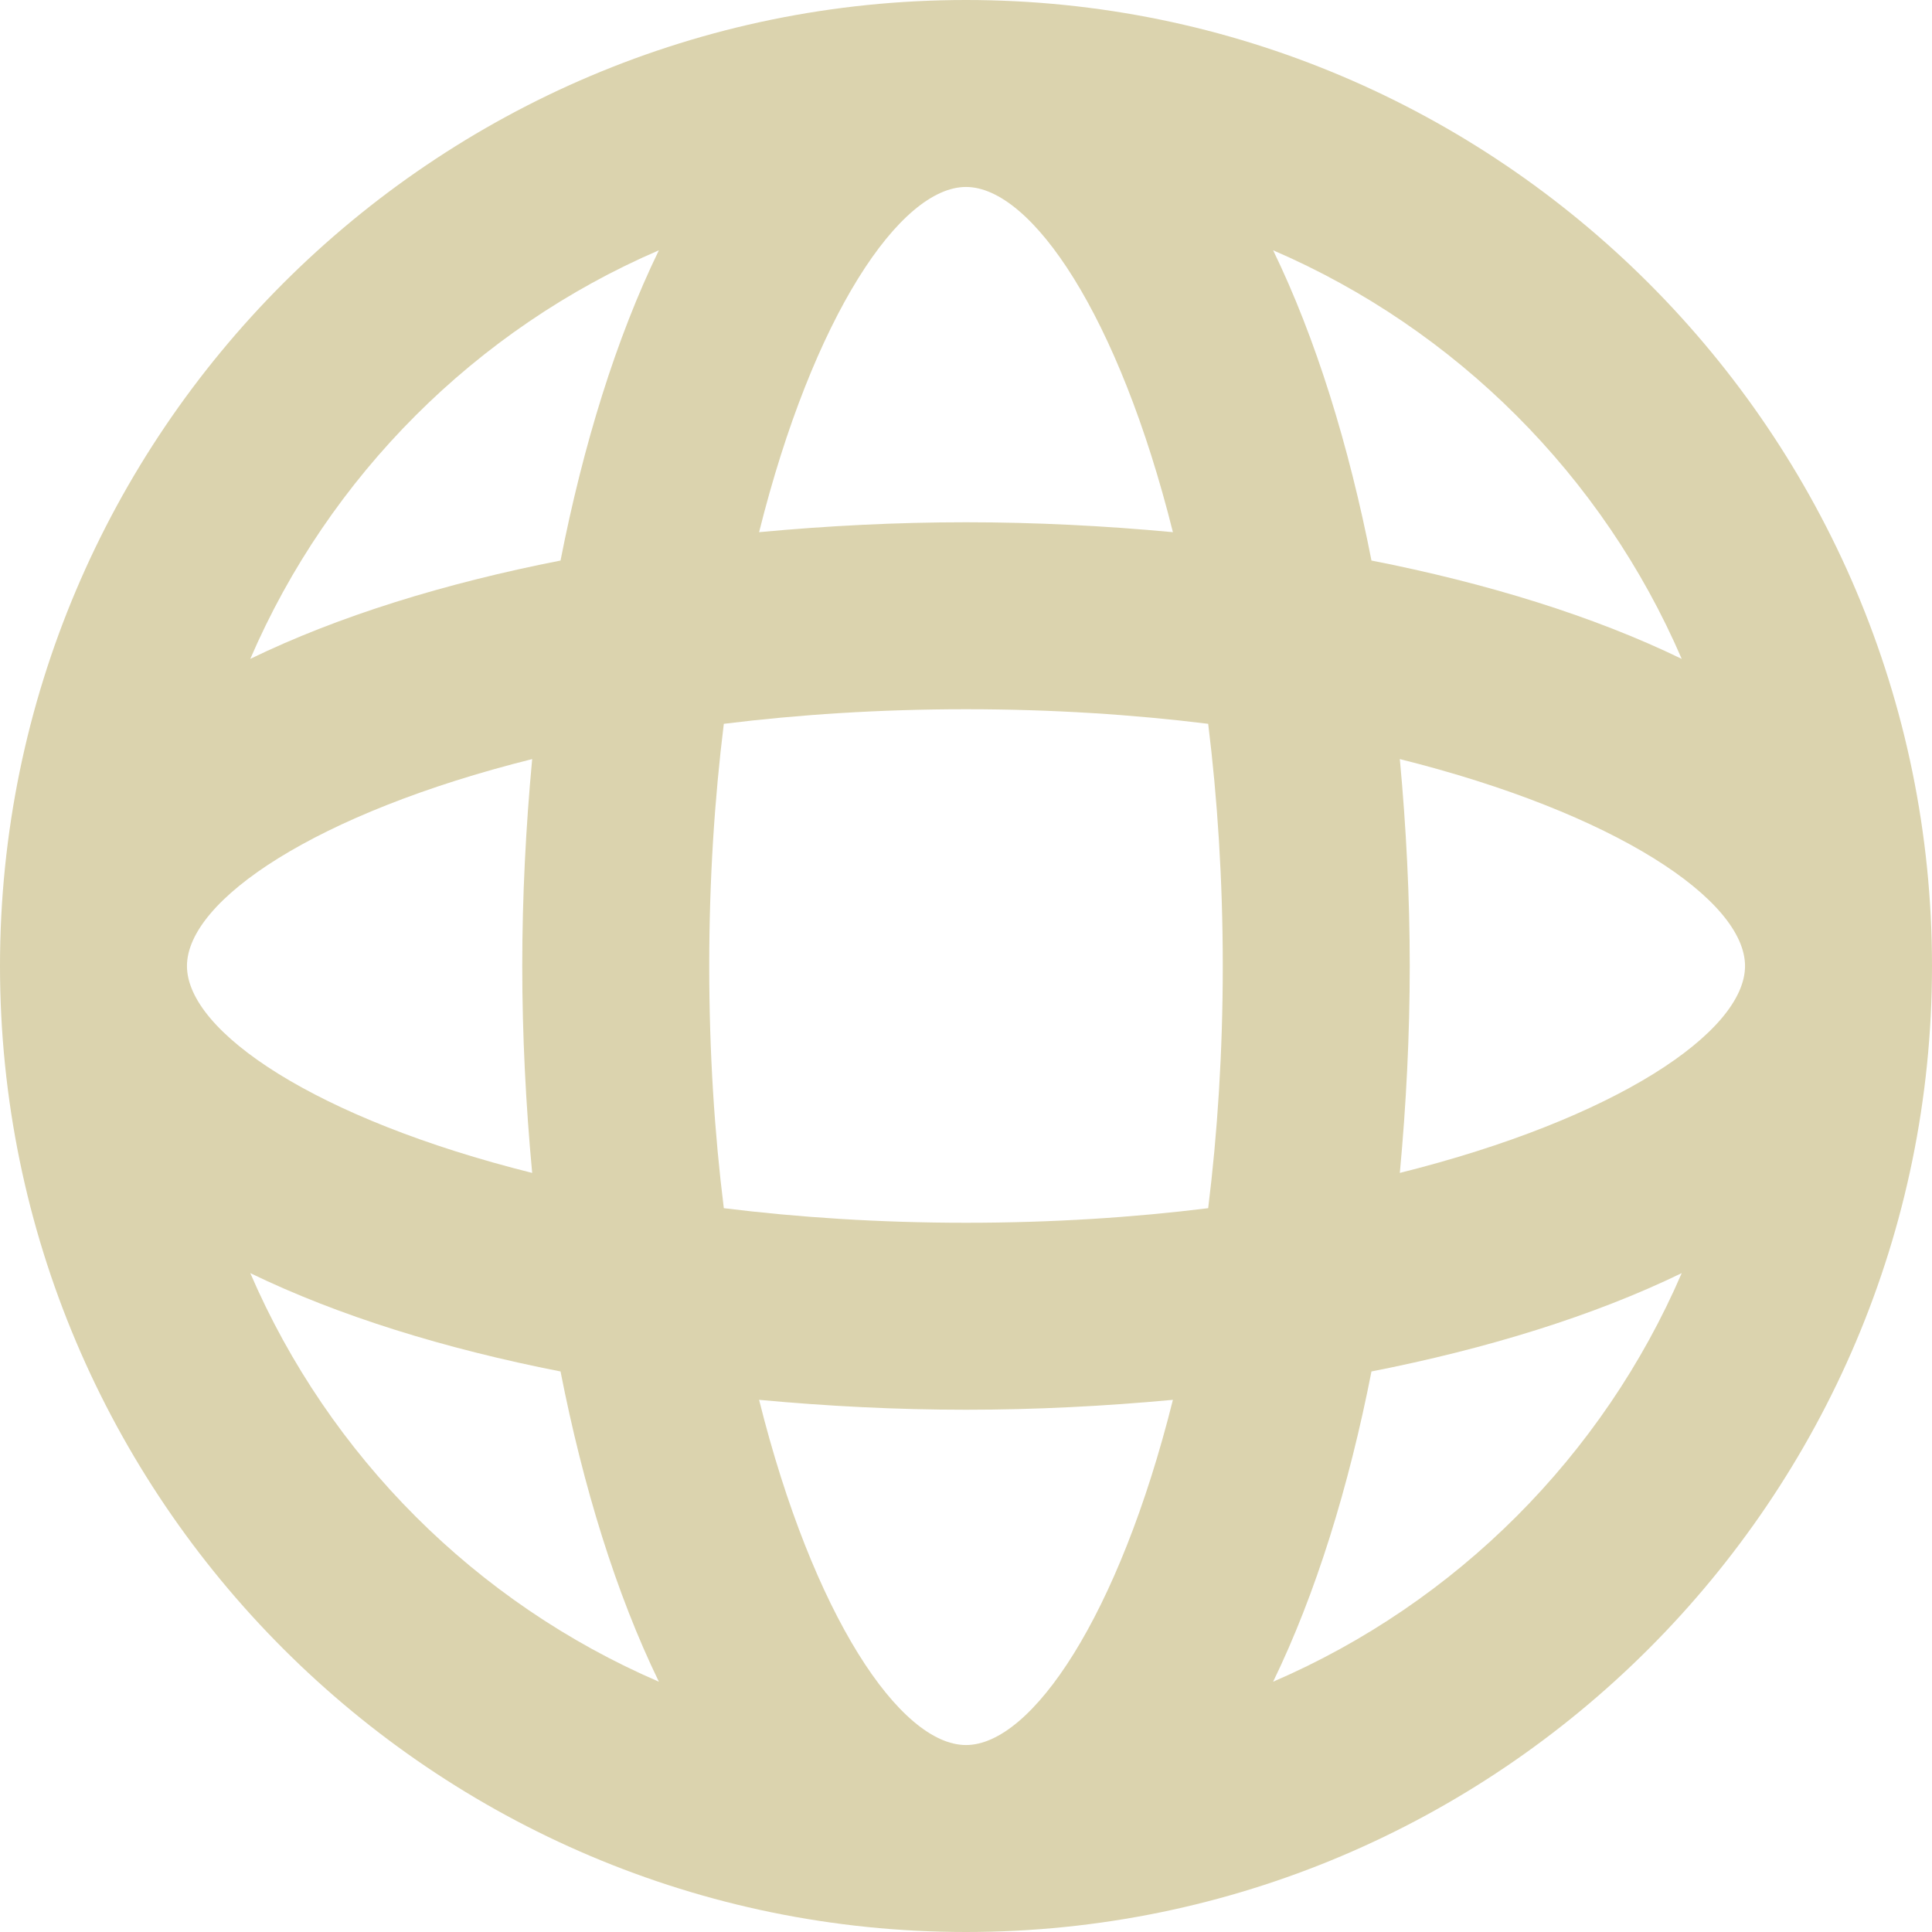 <?xml version="1.0" encoding="UTF-8" standalone="no"?><svg xmlns="http://www.w3.org/2000/svg" xmlns:xlink="http://www.w3.org/1999/xlink" fill="#dbd3ae" height="31" preserveAspectRatio="xMidYMid meet" version="1" viewBox="0.5 0.5 31.0 31.0" width="31" zoomAndPan="magnify"><g id="change1_1"><path d="M16,0.5C7.453,0.5,0.5,7.453,0.5,16S7.453,31.5,16,31.5S31.5,24.547,31.5,16S24.547,0.5,16,0.5z M22.961,19.32c0.102-1.094,0.159-2.206,0.159-3.32s-0.057-2.226-0.159-3.32 C26.431,13.547,28.5,14.945,28.5,16S26.431,18.453,22.961,19.32z M16,28.5 c-1.055,0-2.453-2.069-3.32-5.539c1.094,0.102,2.206,0.159,3.32,0.159s2.226-0.057,3.32-0.159 C18.453,26.431,17.055,28.5,16,28.5z M16,20.12c-1.387,0-2.687-0.086-3.886-0.234 C11.965,18.687,11.88,17.387,11.88,16s0.086-2.687,0.234-3.886 c1.199-0.148,2.499-0.234,3.886-0.234s2.687,0.086,3.886,0.234 c0.148,1.199,0.234,2.499,0.234,3.886s-0.086,2.687-0.234,3.886 C18.687,20.035,17.387,20.12,16,20.12z M3.5,16c0-1.055,2.069-2.453,5.539-3.32 C8.937,13.774,8.88,14.886,8.88,16s0.057,2.226,0.159,3.32C5.569,18.453,3.5,17.055,3.5,16z M16,3.5 c1.055,0,2.453,2.069,3.32,5.539C18.226,8.937,17.114,8.88,16,8.88s-2.226,0.057-3.32,0.159 C13.547,5.569,14.945,3.5,16,3.5z M27.484,11.072c-1.416-0.687-3.121-1.213-4.978-1.578 c-0.365-1.856-0.891-3.562-1.578-4.978C23.863,5.781,26.219,8.137,27.484,11.072z M11.072,4.516 c-0.687,1.416-1.213,3.121-1.578,4.978c-1.856,0.365-3.562,0.89-4.978,1.578 C5.781,8.137,8.137,5.781,11.072,4.516z M4.516,20.928c1.416,0.687,3.121,1.213,4.978,1.578 c0.365,1.856,0.891,3.562,1.578,4.978C8.137,26.219,5.781,23.863,4.516,20.928z M20.928,27.484 c0.687-1.416,1.213-3.121,1.578-4.978c1.856-0.365,3.562-0.891,4.978-1.578 C26.219,23.863,23.863,26.219,20.928,27.484z" fill="inherit"/></g></svg>
